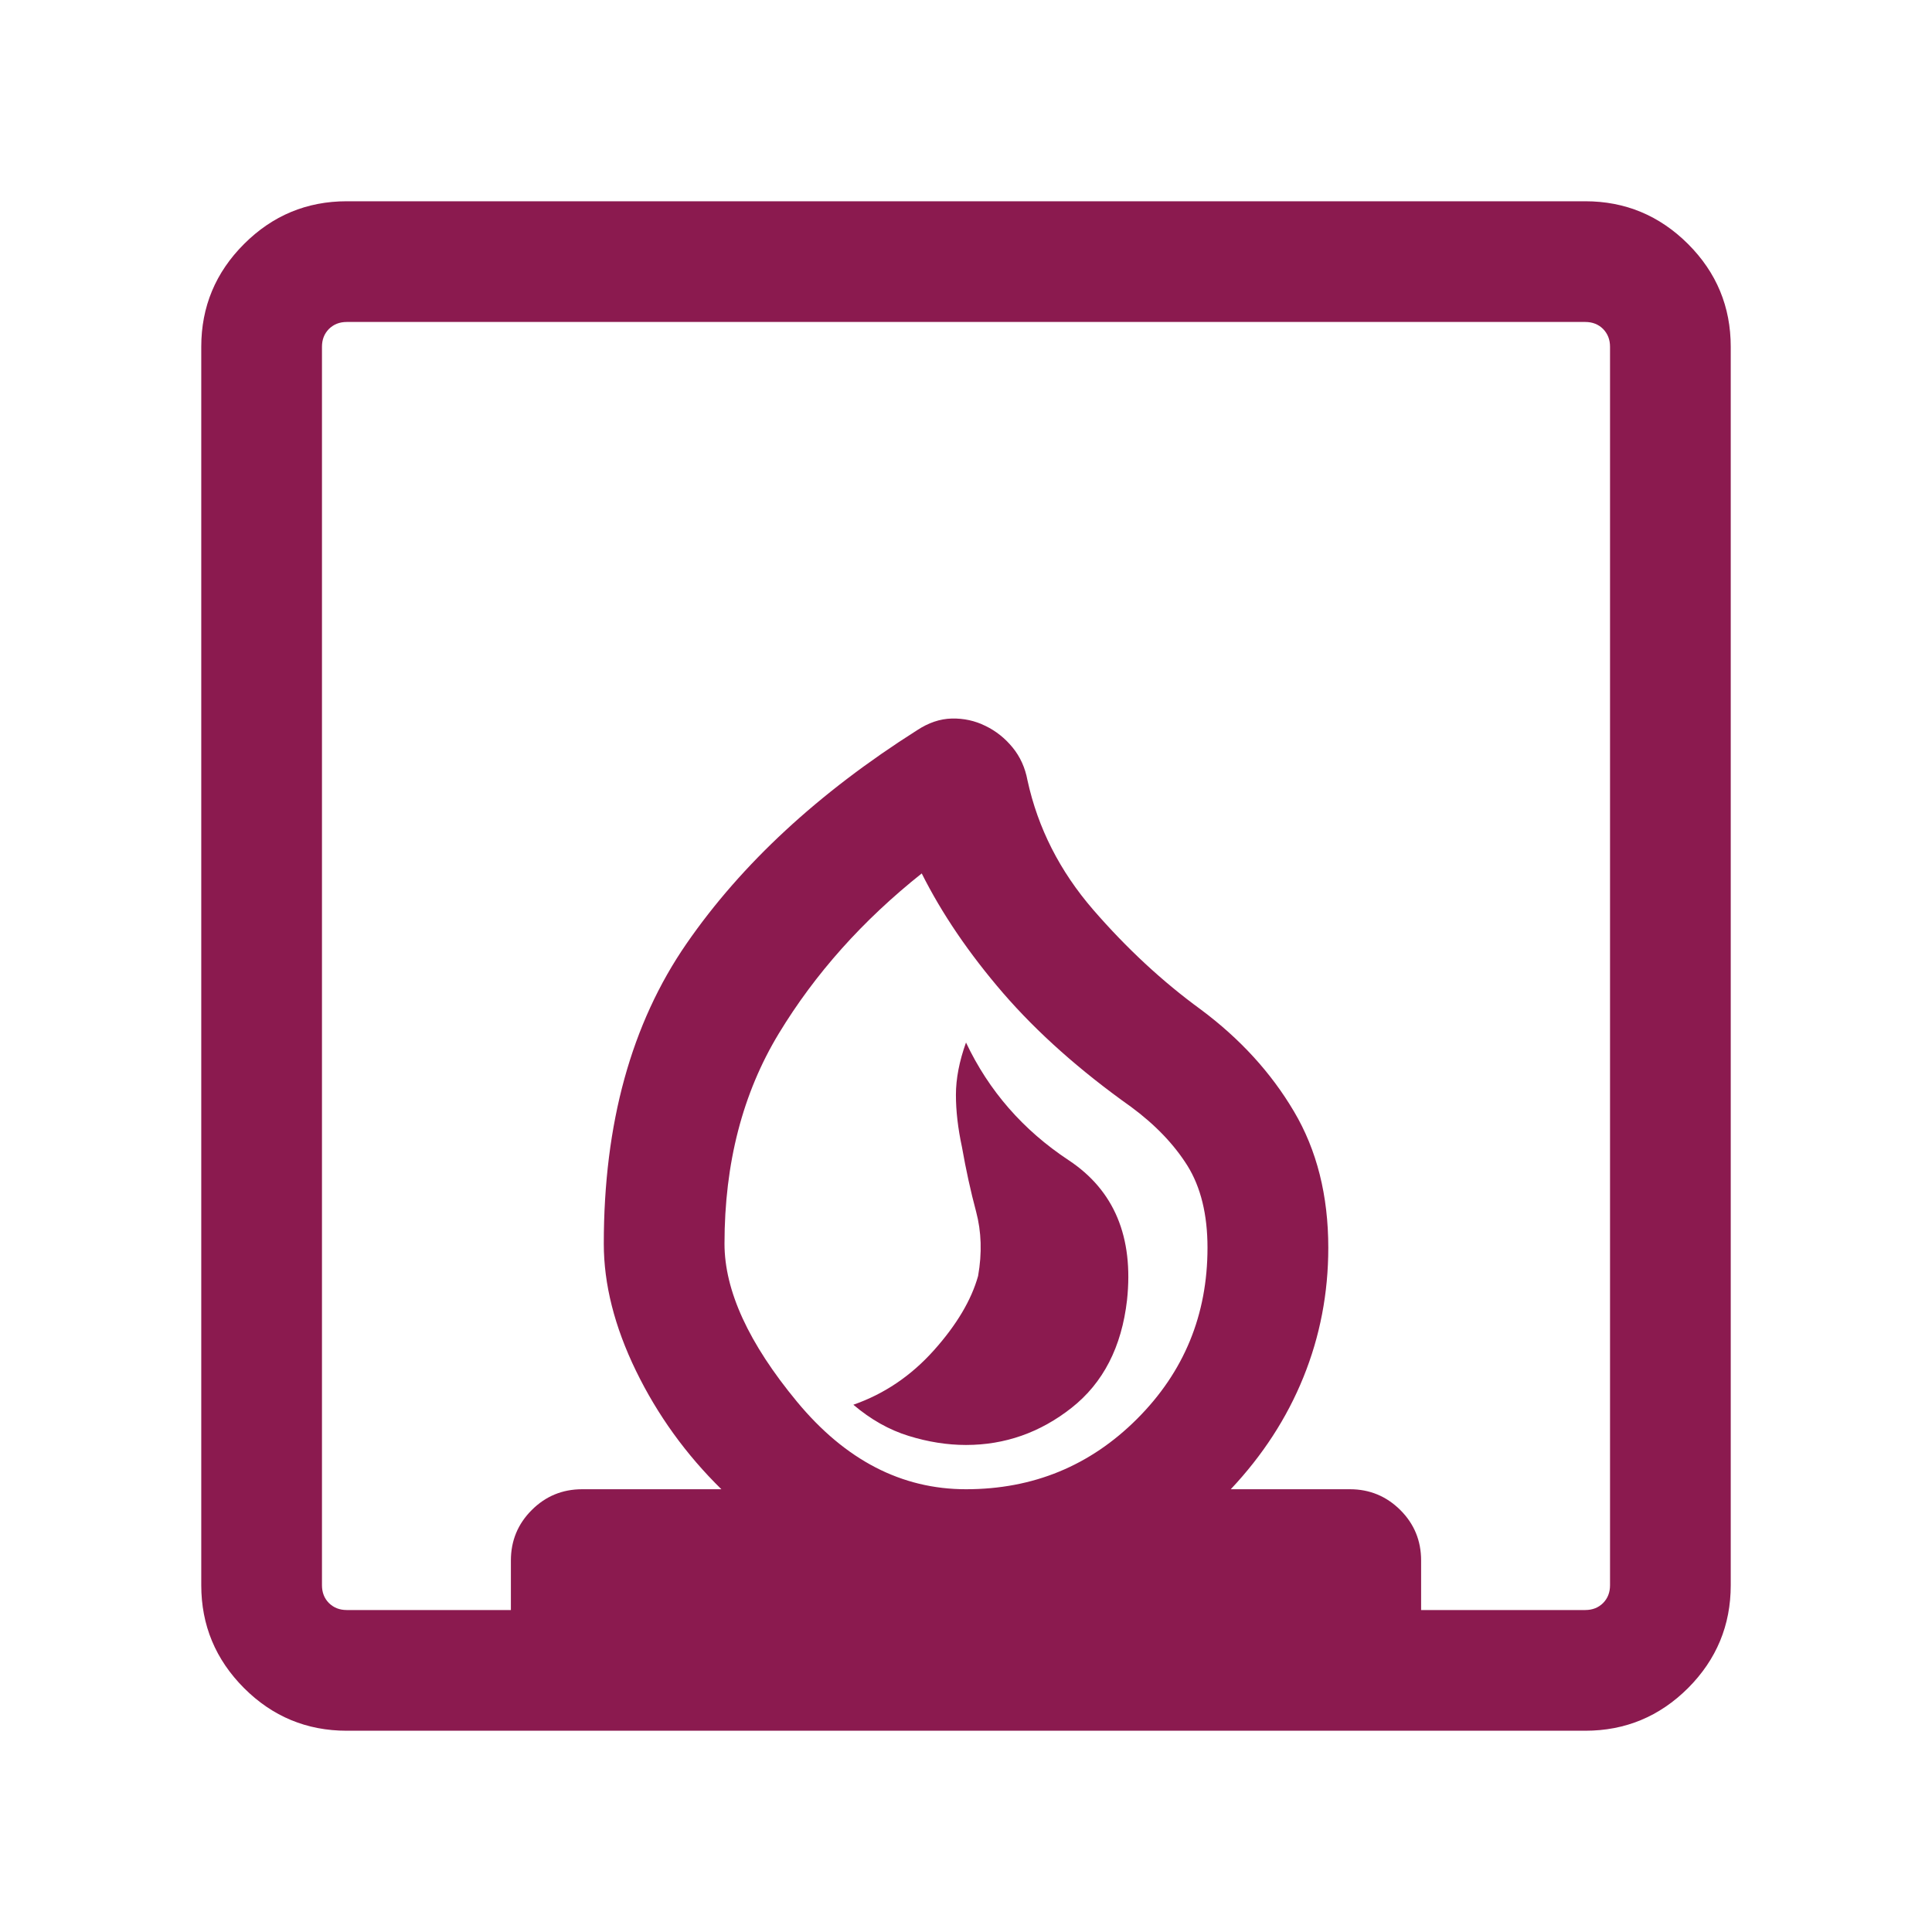 <svg width="23" height="23" viewBox="0 0 23 23" fill="none" xmlns="http://www.w3.org/2000/svg">
<mask id="mask0_3502_531" style="mask-type:alpha" maskUnits="userSpaceOnUse" x="0" y="0" width="23" height="23">
<rect width="23" height="23" fill="#D9D9D9"/>
</mask>
<g mask="url(#mask0_3502_531)">
<path d="M10.159 16.723C10.366 16.899 10.586 17.023 10.817 17.094C11.049 17.166 11.277 17.202 11.5 17.202C11.963 17.202 12.383 17.055 12.758 16.759C13.133 16.463 13.353 16.036 13.417 15.477C13.497 14.727 13.265 14.171 12.722 13.812C12.179 13.453 11.772 12.986 11.5 12.411C11.42 12.634 11.38 12.842 11.38 13.034C11.38 13.225 11.404 13.433 11.452 13.656C11.5 13.928 11.556 14.184 11.62 14.423C11.684 14.663 11.692 14.918 11.644 15.19C11.564 15.477 11.388 15.773 11.117 16.076C10.845 16.38 10.526 16.595 10.159 16.723ZM2.396 18.872V4.128C2.396 3.652 2.566 3.244 2.905 2.905C3.244 2.566 3.652 2.396 4.128 2.396H18.872C19.348 2.396 19.756 2.566 20.096 2.905C20.435 3.244 20.604 3.652 20.604 4.128V18.872C20.604 19.348 20.435 19.756 20.096 20.096C19.756 20.435 19.348 20.604 18.872 20.604H4.128C3.652 20.604 3.244 20.435 2.905 20.096C2.566 19.756 2.396 19.348 2.396 18.872ZM11.5 17.729C12.299 17.729 12.978 17.45 13.537 16.891C14.096 16.332 14.375 15.653 14.375 14.854C14.375 14.459 14.295 14.133 14.136 13.877C13.976 13.622 13.752 13.389 13.465 13.177C12.858 12.746 12.351 12.295 11.943 11.824C11.536 11.352 11.213 10.877 10.973 10.398C10.27 10.957 9.703 11.592 9.272 12.303C8.841 13.014 8.625 13.848 8.625 14.806C8.625 15.365 8.913 15.992 9.488 16.687C10.063 17.382 10.733 17.729 11.5 17.729ZM4.128 19.167H6.082V18.577C6.082 18.342 6.165 18.142 6.33 17.977C6.495 17.812 6.695 17.729 6.93 17.729H8.588C8.166 17.315 7.827 16.845 7.571 16.319C7.315 15.792 7.188 15.288 7.188 14.806C7.188 13.375 7.516 12.185 8.172 11.235C8.828 10.285 9.743 9.438 10.918 8.693C11.053 8.604 11.191 8.557 11.332 8.554C11.474 8.551 11.607 8.58 11.732 8.642C11.858 8.703 11.965 8.789 12.055 8.899C12.145 9.009 12.204 9.139 12.232 9.29C12.356 9.858 12.617 10.371 13.014 10.83C13.412 11.289 13.839 11.686 14.298 12.02C14.763 12.367 15.132 12.77 15.404 13.231C15.677 13.691 15.813 14.233 15.813 14.854C15.813 15.395 15.714 15.909 15.517 16.395C15.32 16.882 15.031 17.326 14.652 17.729H16.071C16.305 17.729 16.505 17.812 16.671 17.977C16.836 18.142 16.918 18.342 16.918 18.577V19.167H18.872C18.958 19.167 19.029 19.139 19.084 19.084C19.139 19.029 19.167 18.958 19.167 18.872V4.128C19.167 4.042 19.139 3.972 19.084 3.916C19.029 3.861 18.958 3.833 18.872 3.833H4.128C4.042 3.833 3.972 3.861 3.916 3.916C3.861 3.972 3.833 4.042 3.833 4.128V18.872C3.833 18.958 3.861 19.029 3.916 19.084C3.972 19.139 4.042 19.167 4.128 19.167Z" fill="#8B1A4F"/>
</g>
</svg>
